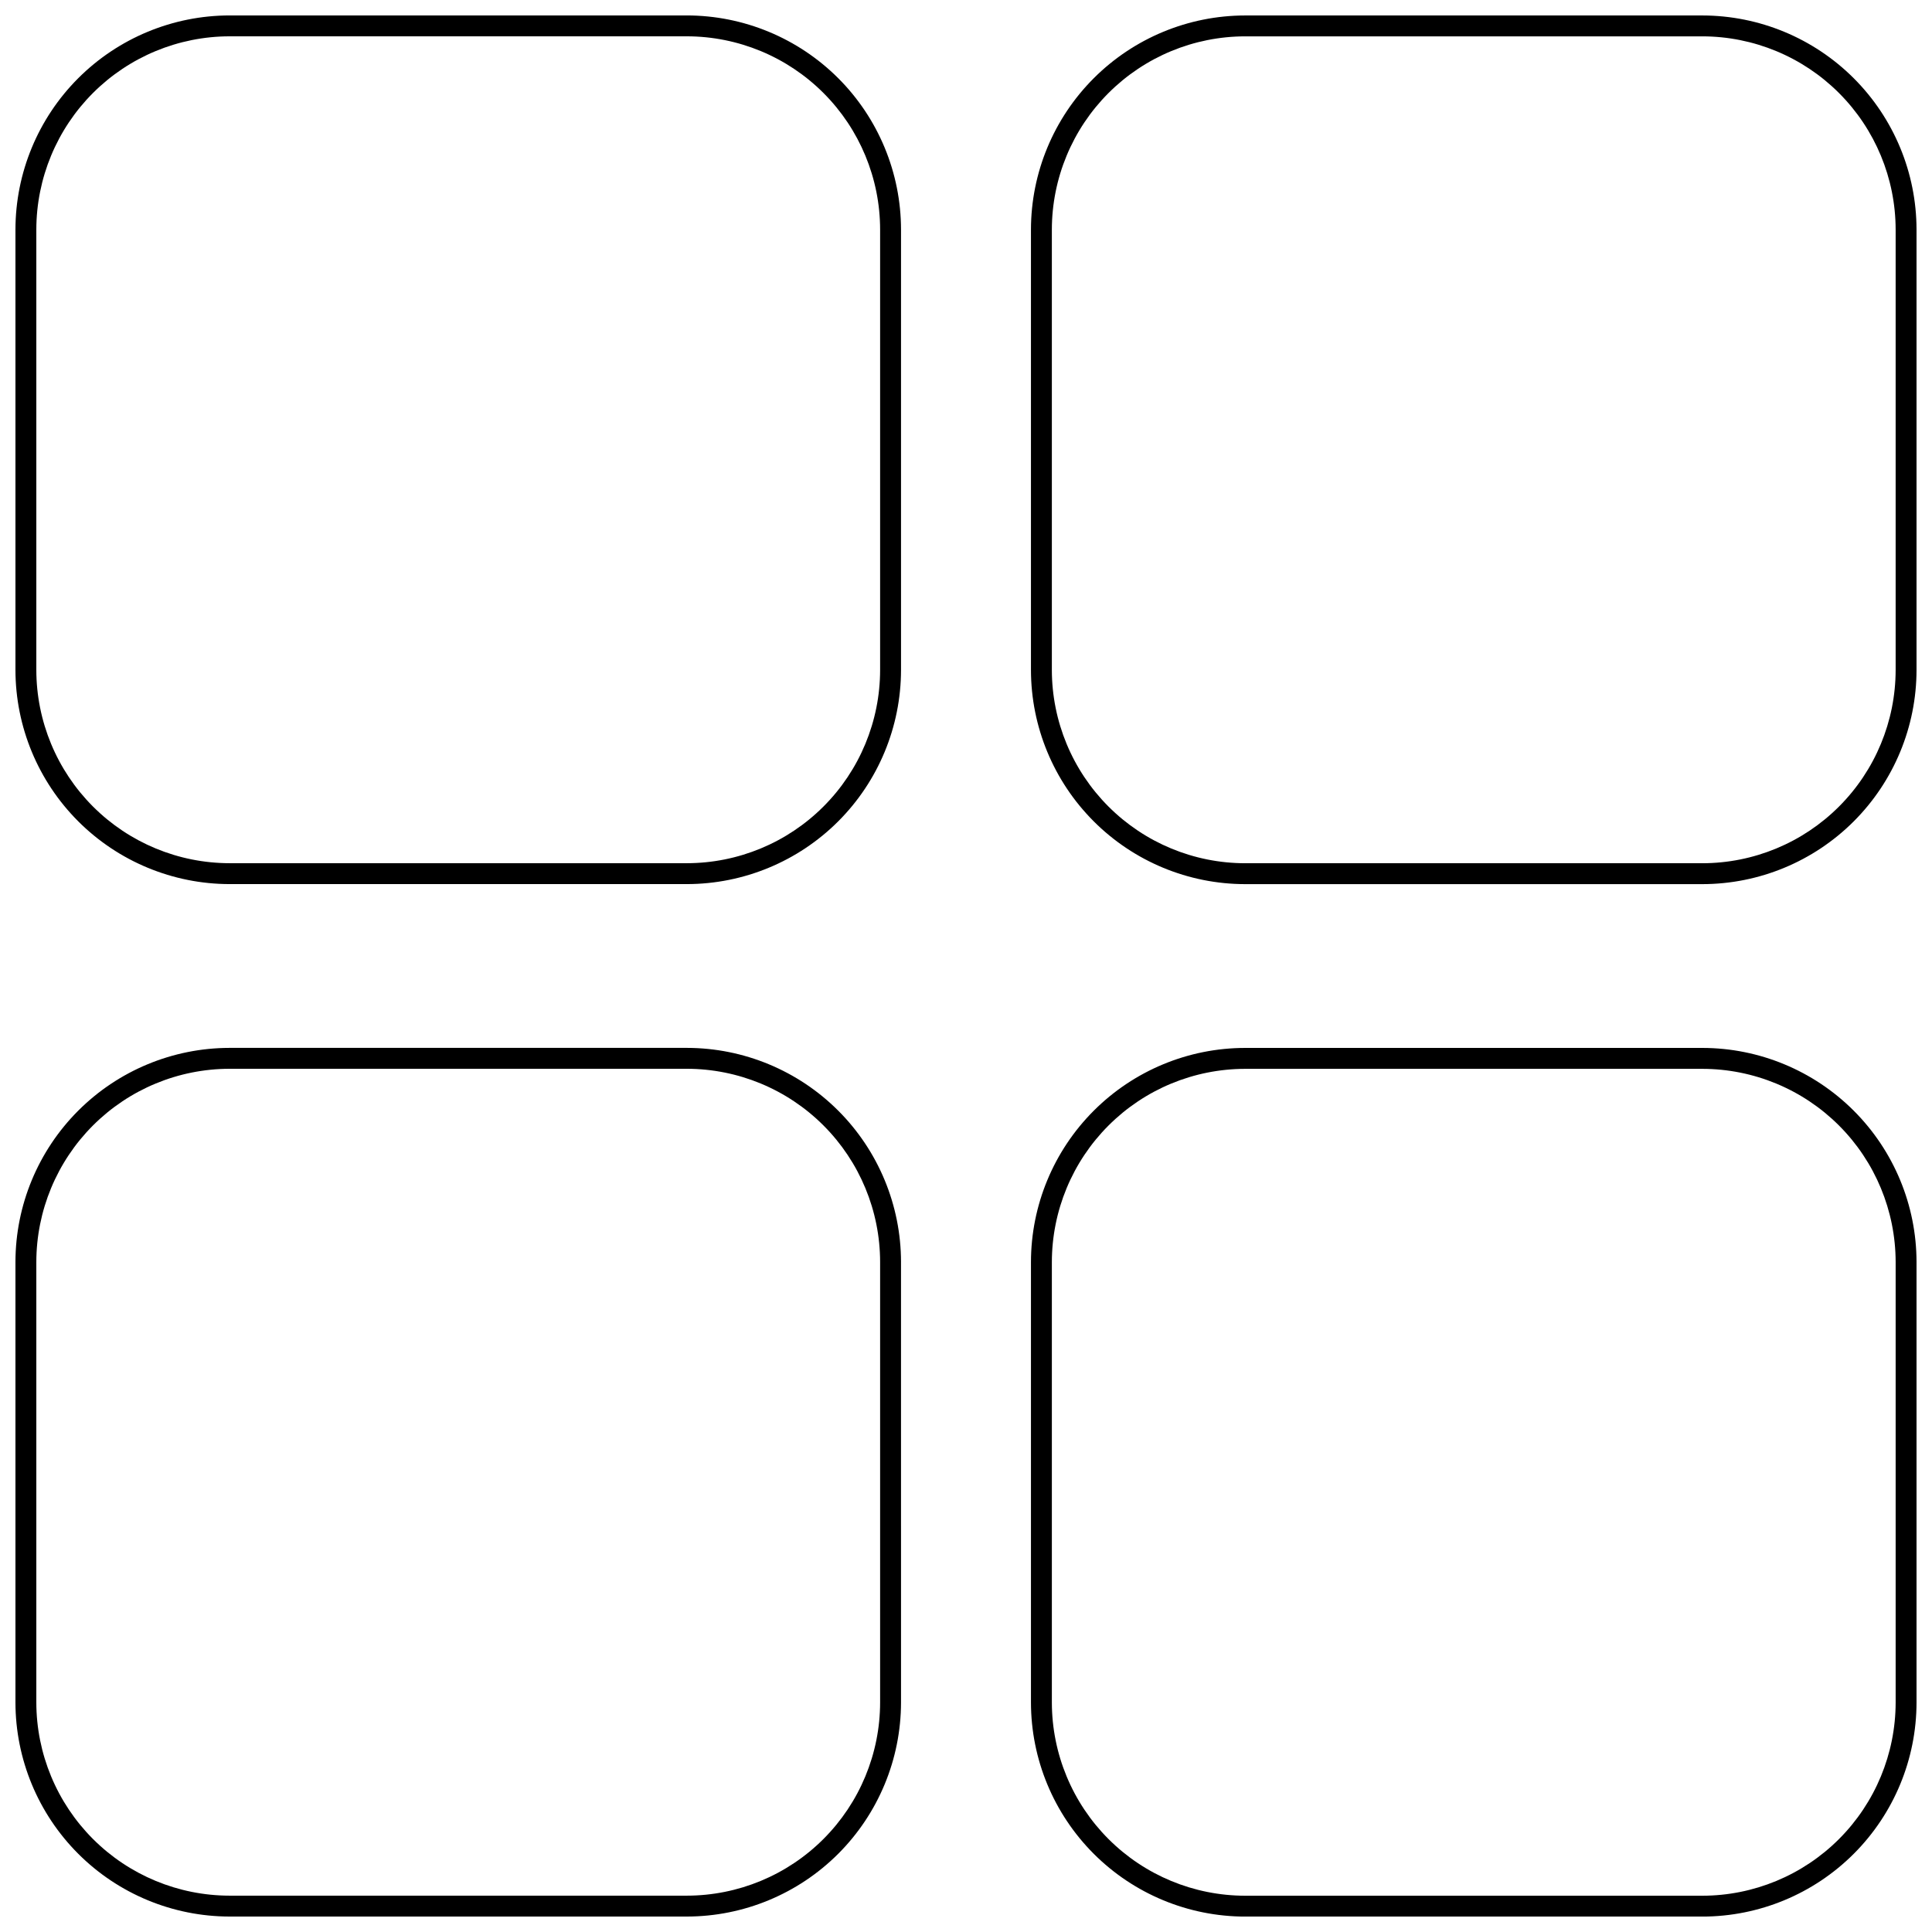 <?xml version="1.0" encoding="UTF-8"?>
<!-- Uploaded to: ICON Repo, www.iconrepo.com, Generator: ICON Repo Mixer Tools -->
<svg width="800px" height="800px" version="1.1" viewBox="144 144 512 512" xmlns="http://www.w3.org/2000/svg">
 <defs>
  <clipPath id="a">
   <path d="m148.09 148.09h503.81v503.81h-503.81z"/>
  </clipPath>
 </defs>
 <g clip-path="url(#a)">
  <path d="m204.84 148.09c-15.043 0.016-29.469 6-40.109 16.637-10.637 10.641-16.621 25.066-16.637 40.109v116.71c0.016 15.047 6 29.473 16.637 40.113 10.641 10.637 25.066 16.621 40.109 16.637h121.19c15.047-0.016 29.473-6 40.113-16.637 10.637-10.641 16.621-25.066 16.637-40.113v-116.71c-0.016-15.043-6-29.469-16.637-40.109-10.641-10.637-25.066-16.621-40.113-16.637zm172.4 56.746v116.71c-0.012 13.578-5.414 26.598-15.016 36.195-9.598 9.602-22.617 15.004-36.195 15.016h-121.19c-13.574-0.012-26.594-5.414-36.195-15.016-9.598-9.598-15-22.617-15.016-36.195v-116.71c0.016-13.574 5.418-26.594 15.016-36.195 9.602-9.598 22.621-15 36.195-15.016h121.19c13.578 0.016 26.598 5.418 36.195 15.016 9.602 9.602 15.004 22.621 15.016 36.195zm5.535 273.61 0.004 0.004c-0.016-15.047-6-29.473-16.637-40.109-10.641-10.641-25.066-16.625-40.113-16.641h-121.19c-15.043 0.016-29.469 6-40.109 16.641-10.637 10.637-16.621 25.062-16.637 40.109v116.71c0.016 15.047 6 29.469 16.637 40.109 10.641 10.641 25.066 16.621 40.109 16.637h121.19c15.047-0.016 29.473-5.996 40.113-16.637 10.637-10.641 16.621-25.062 16.637-40.109zm-5.535 116.71v0.004c-0.012 13.578-5.414 26.594-15.016 36.195-9.598 9.602-22.617 15-36.195 15.016h-121.19c-13.574-0.016-26.594-5.414-36.195-15.016-9.598-9.602-15-22.617-15.016-36.195v-116.71c0.016-13.578 5.418-26.594 15.016-36.195 9.602-9.602 22.621-15 36.195-15.016h121.19c13.578 0.016 26.598 5.414 36.195 15.016 9.602 9.602 15.004 22.617 15.016 36.195zm274.66-390.31c-0.016-15.043-5.996-29.469-16.637-40.109-10.641-10.637-25.062-16.621-40.109-16.637h-121.19c-15.047 0.016-29.473 6-40.109 16.637-10.641 10.641-16.625 25.066-16.641 40.109v116.71c0.016 15.047 6 29.473 16.641 40.113 10.637 10.637 25.062 16.621 40.109 16.637h121.19c15.047-0.016 29.469-6 40.109-16.637 10.641-10.641 16.621-25.066 16.637-40.113zm-5.535 116.71c-0.016 13.578-5.414 26.598-15.016 36.195-9.602 9.602-22.617 15.004-36.195 15.016h-121.19c-13.578-0.012-26.594-5.414-36.195-15.016-9.602-9.598-15-22.617-15.016-36.195v-116.71c0.016-13.574 5.414-26.594 15.016-36.195 9.602-9.598 22.617-15 36.195-15.016h121.19c13.578 0.016 26.594 5.418 36.195 15.016 9.602 9.602 15 22.621 15.016 36.195zm-172.4 330.36h121.19c15.047-0.016 29.469-5.996 40.109-16.637s16.621-25.062 16.637-40.109v-116.71c-0.016-15.047-5.996-29.473-16.637-40.109-10.641-10.641-25.062-16.625-40.109-16.641h-121.19c-15.047 0.016-29.473 6-40.109 16.641-10.641 10.637-16.625 25.062-16.641 40.109v116.71c0.016 15.047 6 29.469 16.641 40.109 10.637 10.641 25.062 16.621 40.109 16.637zm-51.211-173.45c0.016-13.578 5.414-26.594 15.016-36.195 9.602-9.602 22.617-15 36.195-15.016h121.19c13.578 0.016 26.594 5.414 36.195 15.016 9.602 9.602 15 22.617 15.016 36.195v116.71c-0.016 13.578-5.414 26.594-15.016 36.195-9.602 9.602-22.617 15-36.195 15.016h-121.19c-13.578-0.016-26.594-5.414-36.195-15.016-9.602-9.602-15-22.617-15.016-36.195z"/>
 </g>
</svg>